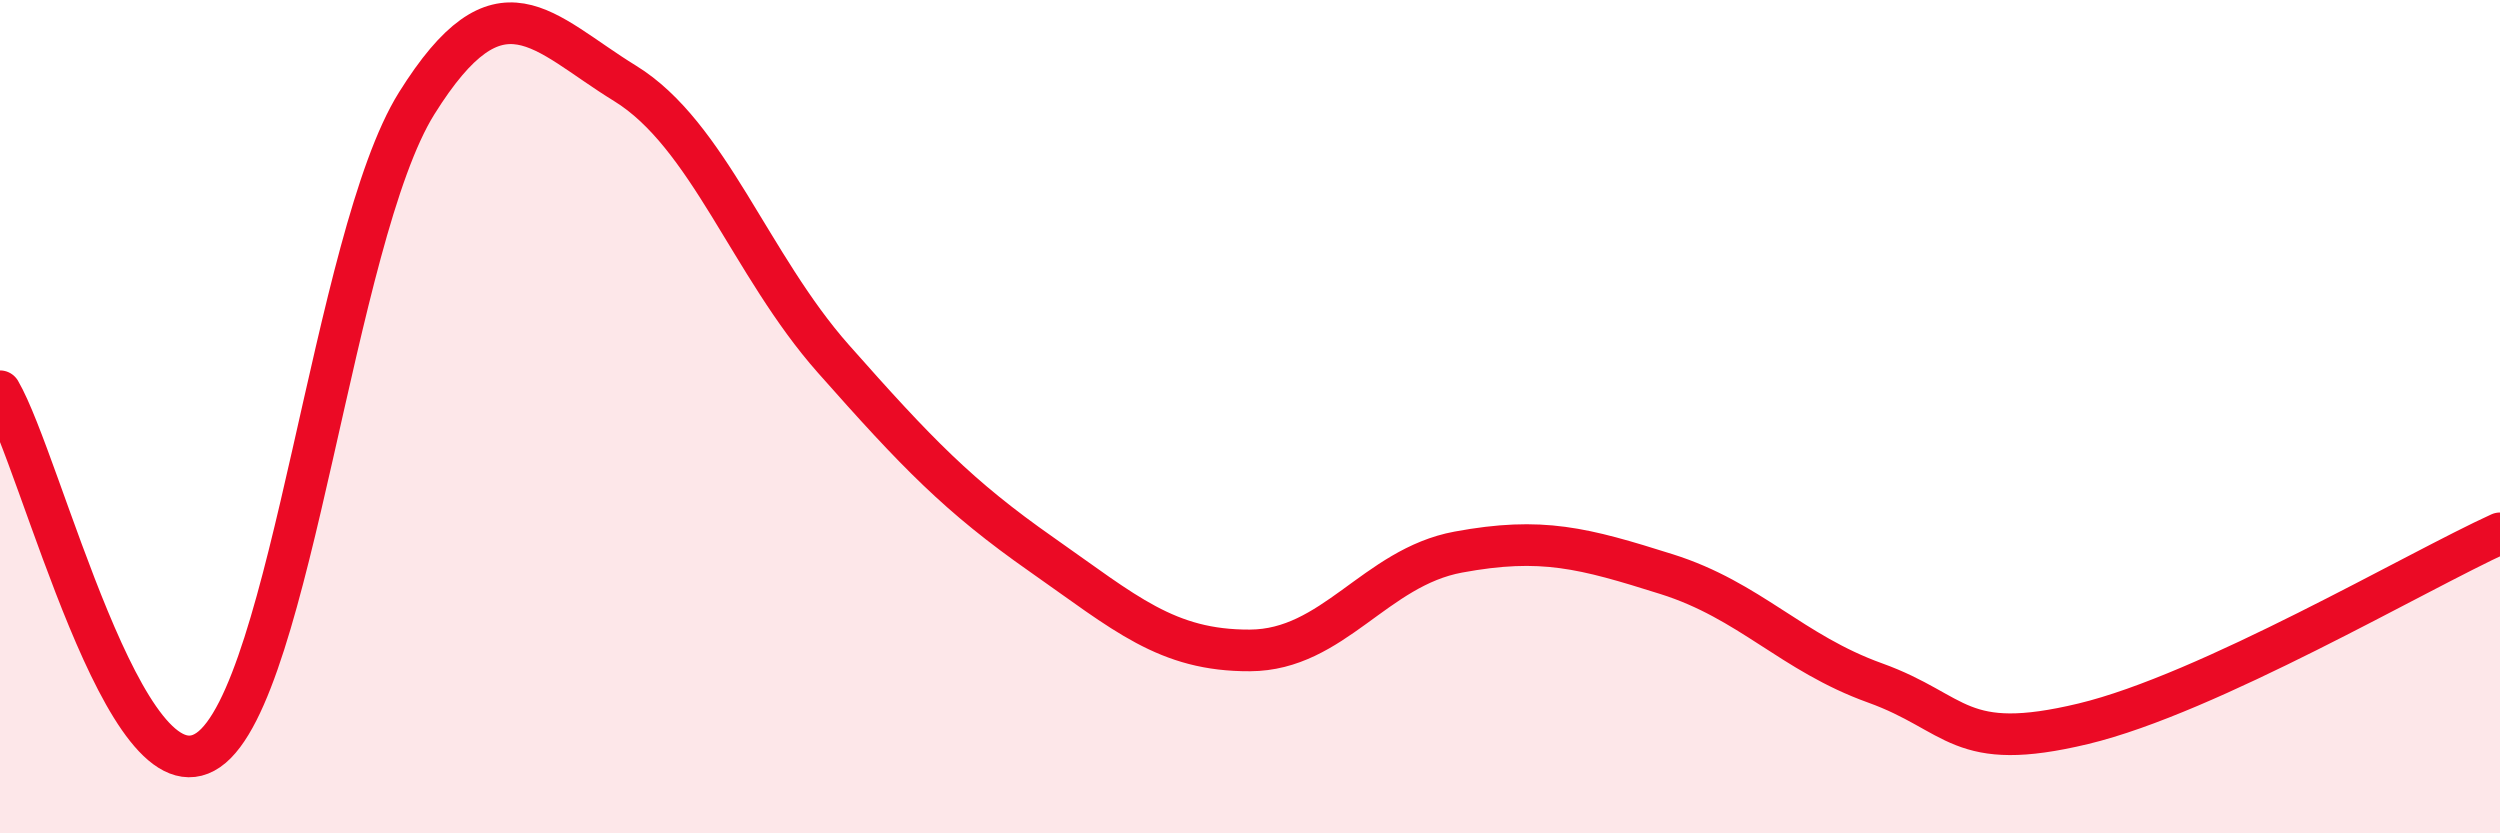 
    <svg width="60" height="20" viewBox="0 0 60 20" xmlns="http://www.w3.org/2000/svg">
      <path
        d="M 0,9.39 C 1,11.11 3,19.38 5,18 C 7,16.62 8,5.68 10,2.48 C 12,-0.72 13,0.77 15,2 C 17,3.23 18,6.35 20,8.61 C 22,10.87 23,11.91 25,13.31 C 27,14.71 28,15.62 30,15.61 C 32,15.6 33,13.62 35,13.25 C 37,12.88 38,13.15 40,13.78 C 42,14.41 43,15.67 45,16.39 C 47,17.11 47,18.09 50,17.37 C 53,16.65 58,13.71 60,12.8L60 20L0 20Z"
        fill="#EB0A25"
        opacity="0.1"
        stroke-linecap="round"
        stroke-linejoin="round"
      />
      <path
        d="M 0,9.39 C 1,11.11 3,19.38 5,18 C 7,16.62 8,5.68 10,2.48 C 12,-0.72 13,0.77 15,2 C 17,3.23 18,6.35 20,8.61 C 22,10.87 23,11.91 25,13.31 C 27,14.71 28,15.62 30,15.61 C 32,15.6 33,13.62 35,13.25 C 37,12.88 38,13.15 40,13.78 C 42,14.41 43,15.67 45,16.39 C 47,17.11 47,18.09 50,17.37 C 53,16.65 58,13.71 60,12.8"
        stroke="#EB0A25"
        stroke-width="1"
        fill="none"
        stroke-linecap="round"
        stroke-linejoin="round"
      />
    </svg>
  